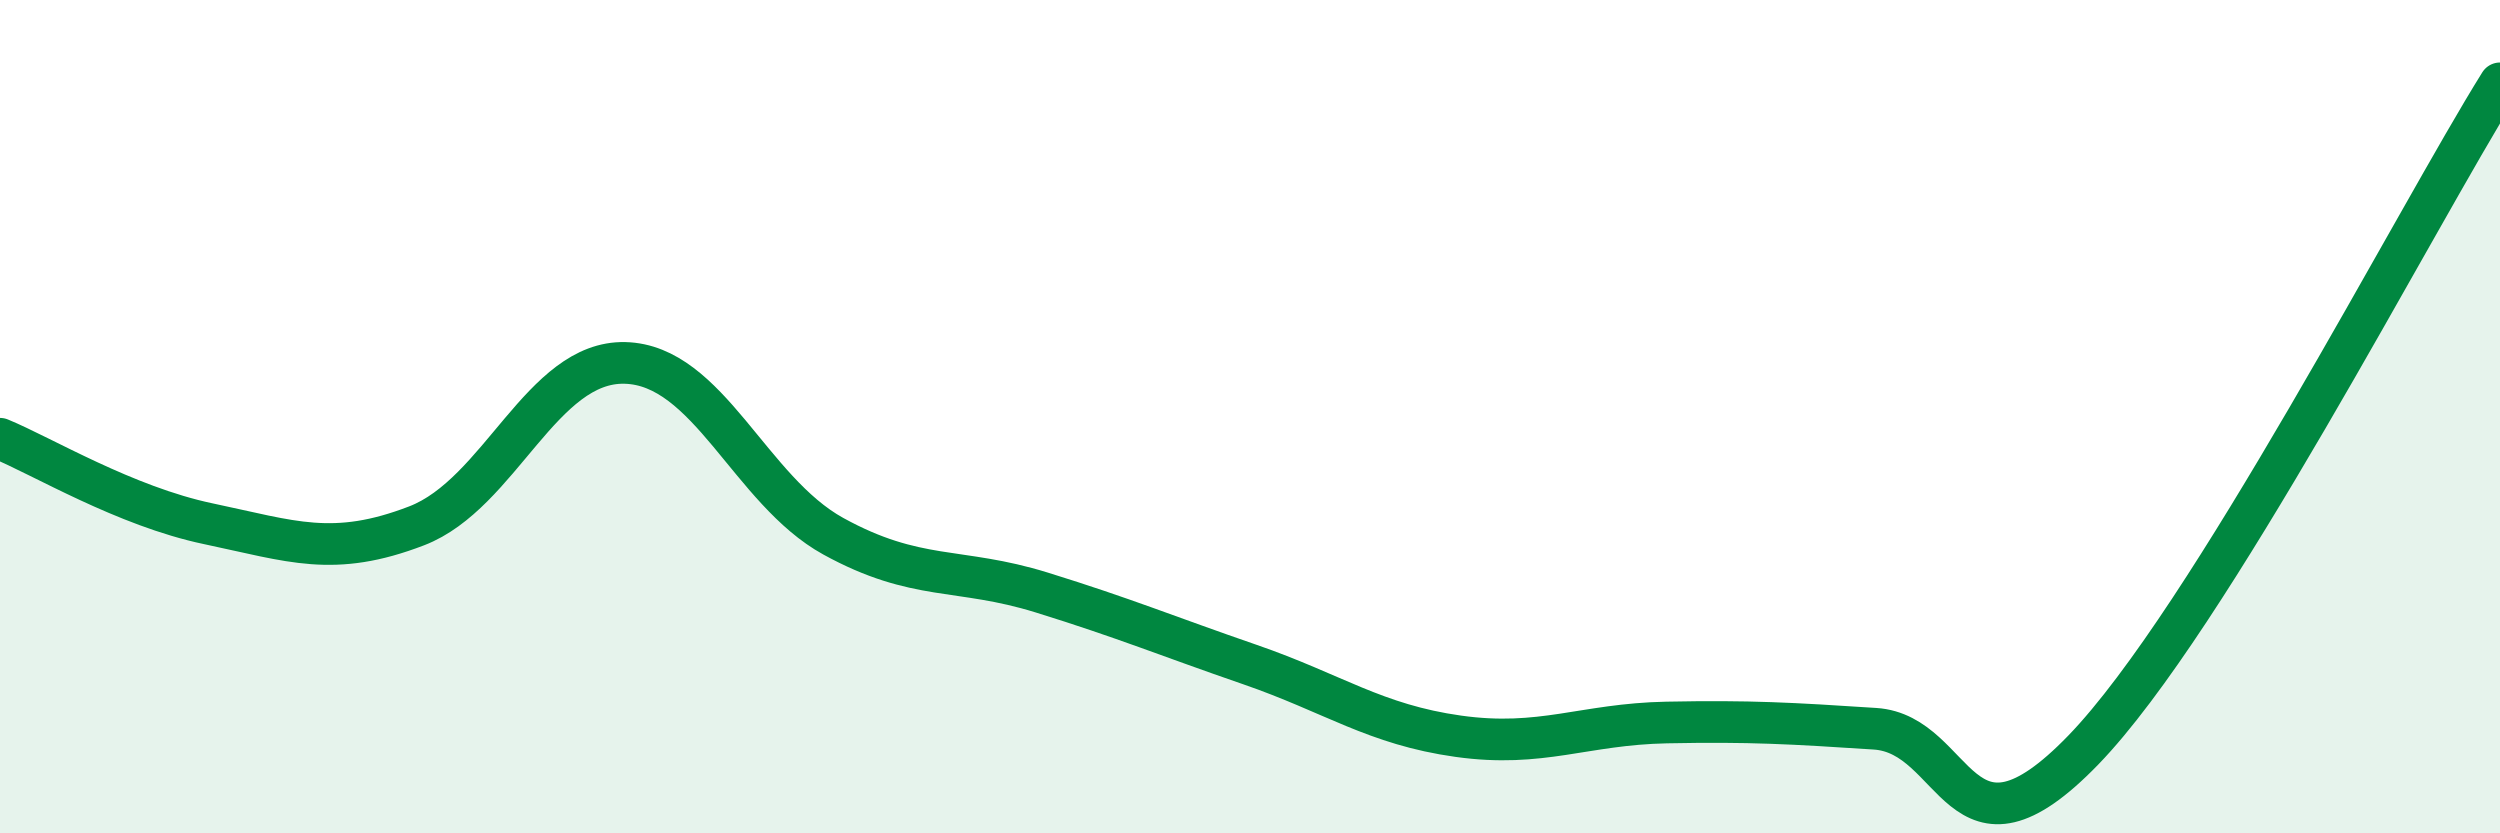 
    <svg width="60" height="20" viewBox="0 0 60 20" xmlns="http://www.w3.org/2000/svg">
      <path
        d="M 0,10.53 C 1,10.94 3,12.15 5,12.57 C 7,12.99 8,13.39 10,12.62 C 12,11.85 13,8.66 15,8.71 C 17,8.76 18,11.77 20,12.87 C 22,13.97 23,13.6 25,14.22 C 27,14.84 28,15.26 30,15.95 C 32,16.64 33,17.39 35,17.67 C 37,17.95 38,17.38 40,17.34 C 42,17.3 43,17.36 45,17.49 C 47,17.62 47,21.1 50,18 C 53,14.9 58,5.2 60,2L60 20L0 20Z"
        fill="#008740"
        opacity="0.1"
        stroke-linecap="round"
        stroke-linejoin="round"
      />
      <path
        d="M 0,10.53 C 1,10.94 3,12.15 5,12.57 C 7,12.99 8,13.39 10,12.62 C 12,11.85 13,8.66 15,8.71 C 17,8.76 18,11.77 20,12.87 C 22,13.97 23,13.6 25,14.22 C 27,14.84 28,15.26 30,15.95 C 32,16.64 33,17.39 35,17.67 C 37,17.95 38,17.38 40,17.34 C 42,17.3 43,17.36 45,17.49 C 47,17.62 47,21.1 50,18 C 53,14.9 58,5.2 60,2"
        stroke="#008740"
        stroke-width="1"
        fill="none"
        stroke-linecap="round"
        stroke-linejoin="round"
      />
    </svg>
  